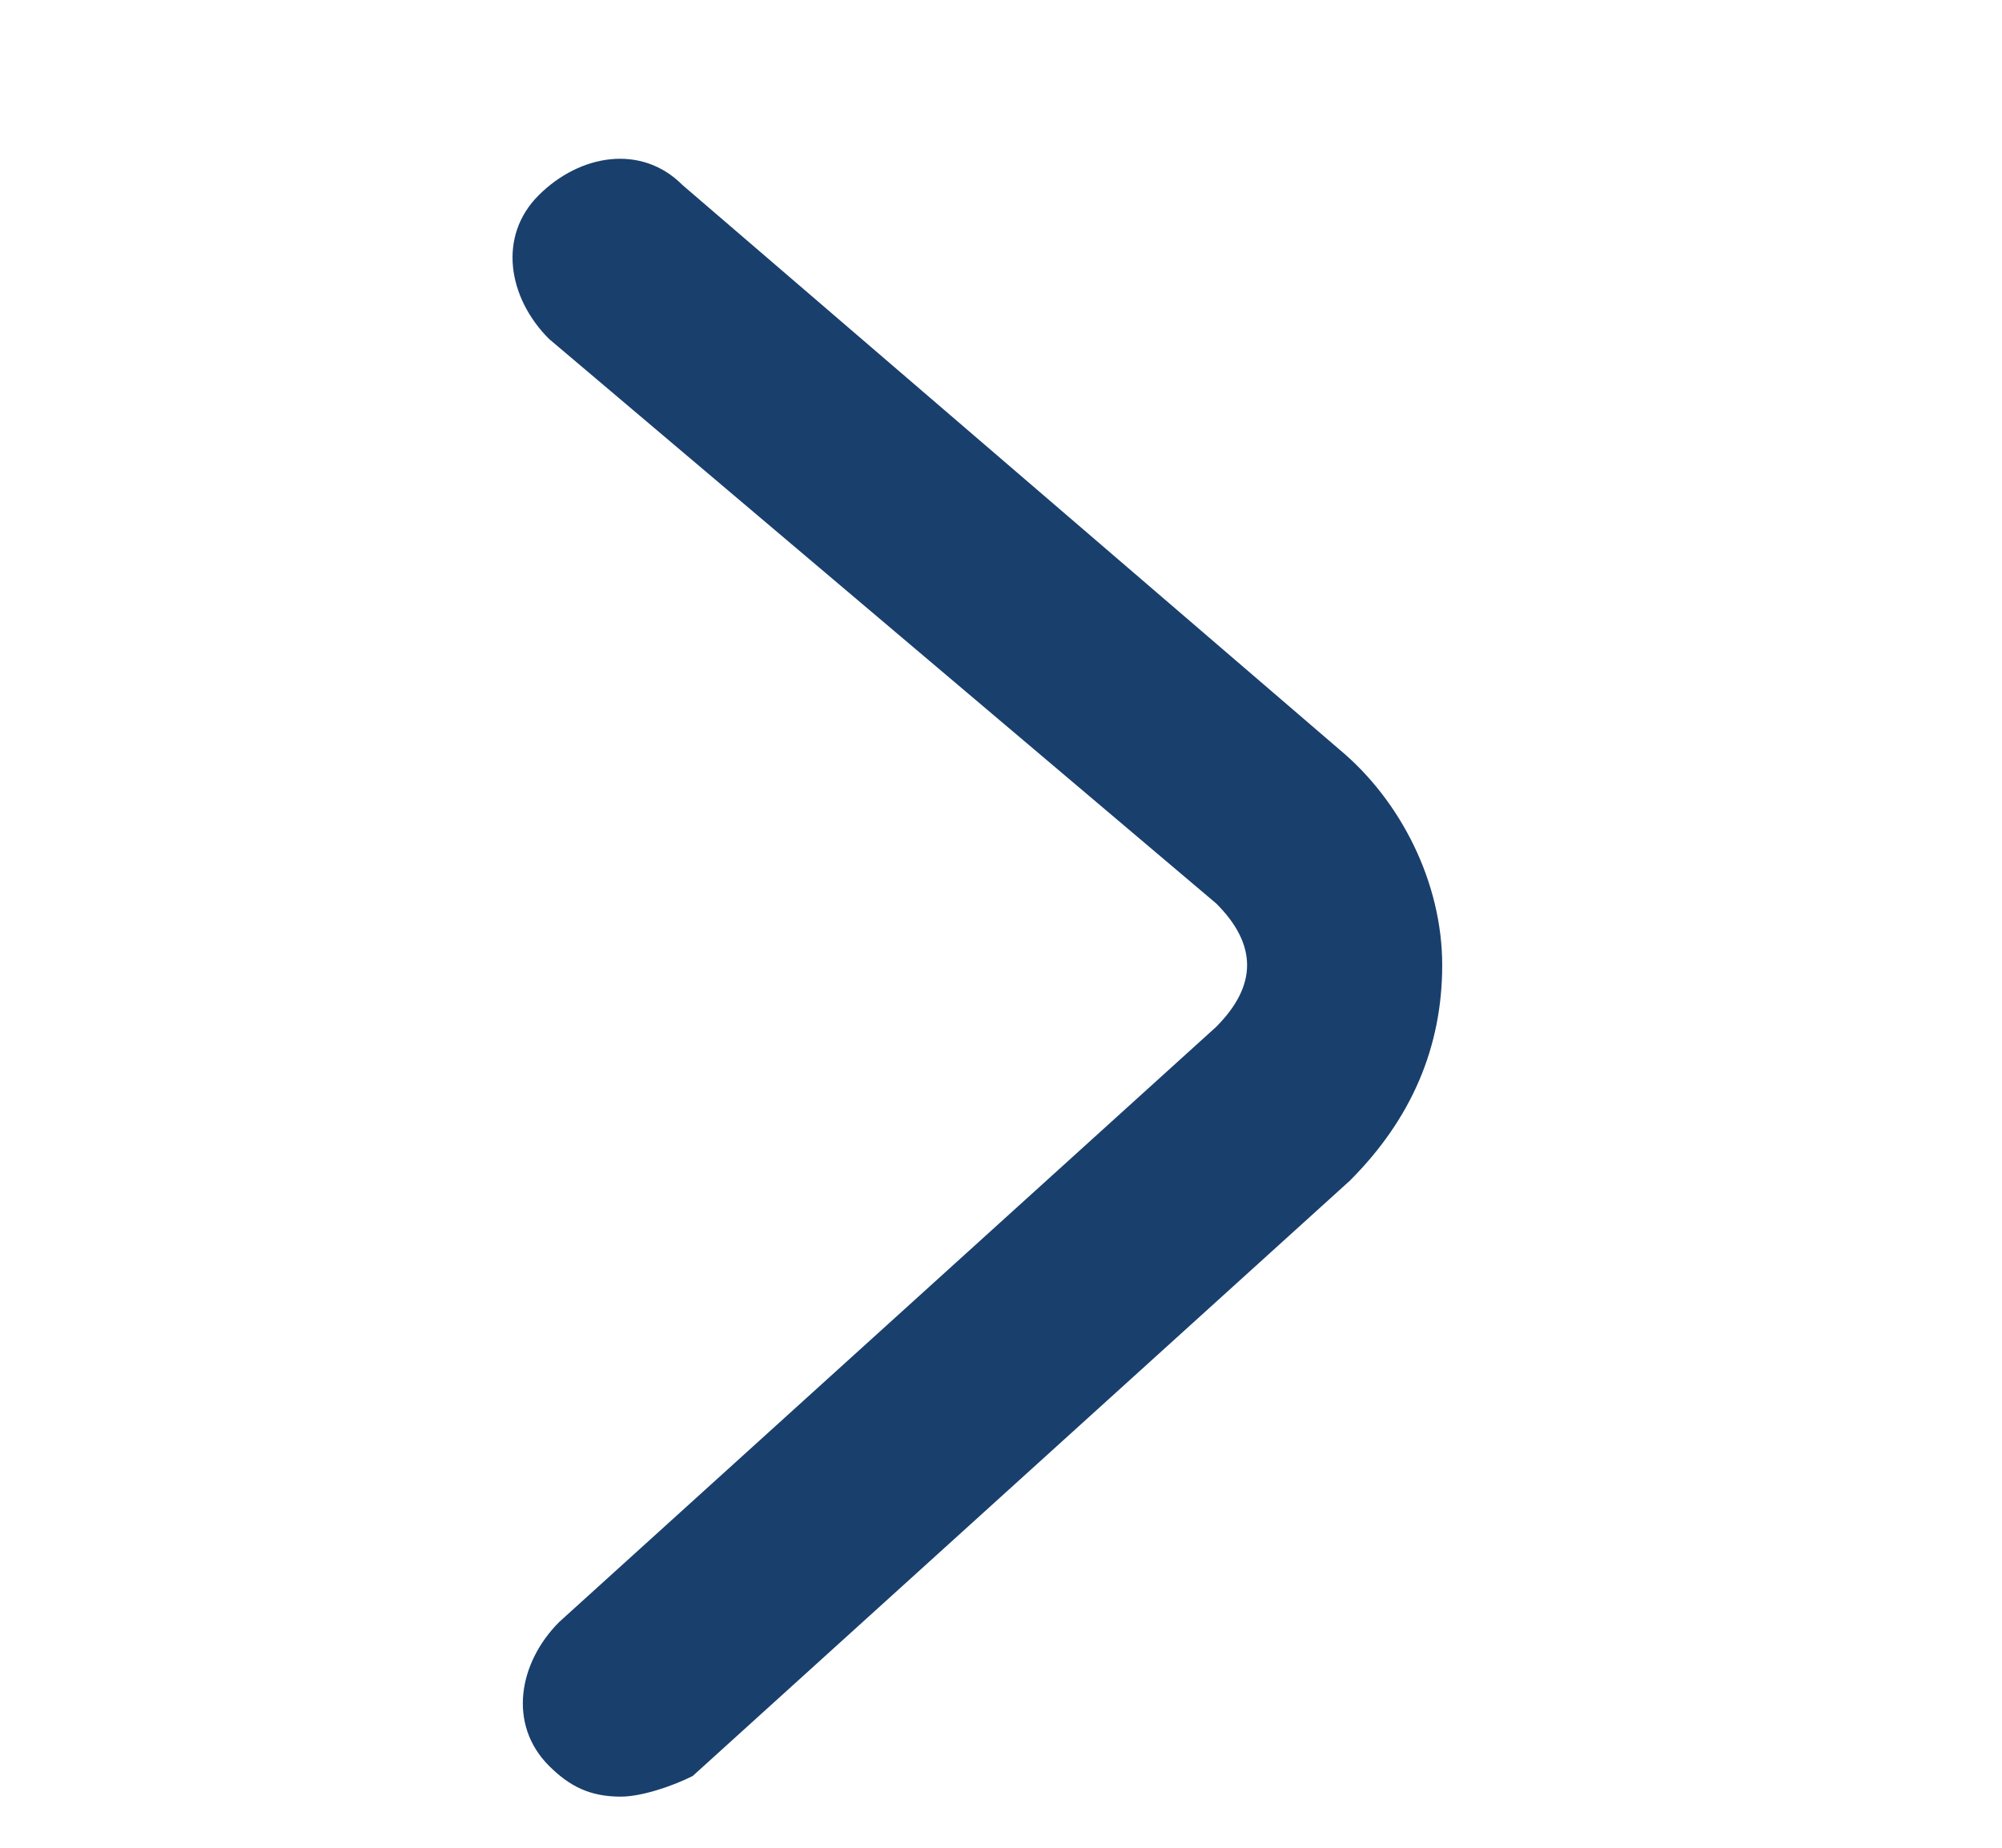 <svg width="13" height="12" viewBox="0 0 13 12" fill="none" xmlns="http://www.w3.org/2000/svg">
<path d="M4.031 11.668C3.831 11.668 3.698 11.601 3.565 11.468C3.298 11.201 3.365 10.801 3.631 10.534L7.898 6.668C8.031 6.534 8.098 6.401 8.098 6.268C8.098 6.134 8.031 6.001 7.898 5.868L3.565 2.201C3.298 1.934 3.231 1.534 3.498 1.268C3.765 1.001 4.165 0.934 4.431 1.201L8.698 4.868C9.098 5.201 9.365 5.734 9.365 6.268C9.365 6.801 9.165 7.268 8.765 7.668L4.498 11.534C4.365 11.601 4.165 11.668 4.031 11.668Z" fill="#193F6D"/>
</svg>
